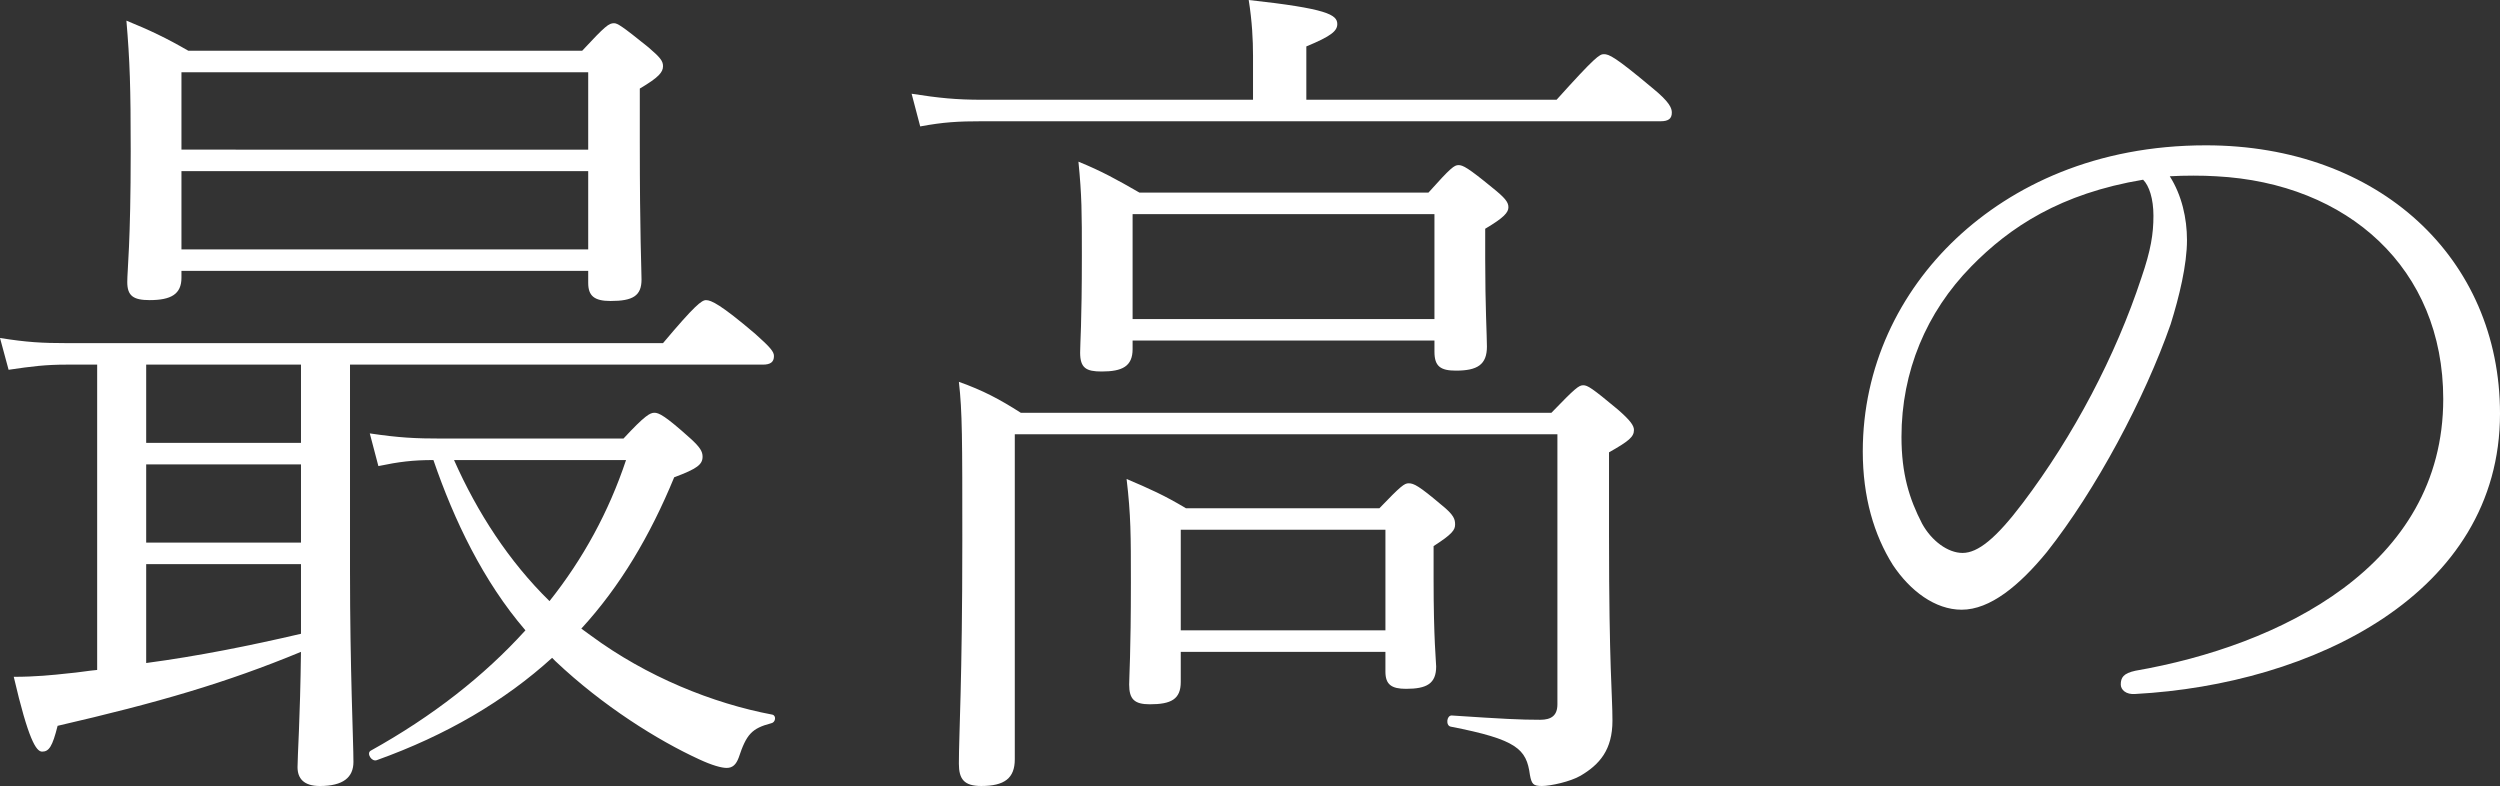<?xml version="1.0" encoding="UTF-8"?><svg id="_イヤー_2" xmlns="http://www.w3.org/2000/svg" viewBox="0 0 205.783 64.698"><rect x="0" y="0" width="205.783" height="64.698" fill="#333333" stroke="none"/><defs><style>.cls-1{fill:#fff;}</style></defs><g id="design"><g><path class="cls-1" d="M7.998,30.013h-2.478c-1.77,0-2.901,.142-4.812,.425l-.708-2.619c2.194,.354,3.468,.425,5.521,.425H54.575c2.619-3.115,3.186-3.539,3.539-3.539,.425,0,1.204,.354,4.035,2.761,1.274,1.133,1.558,1.487,1.558,1.84,0,.495-.283,.708-.921,.708H28.81v16.918c0,8.282,.283,14.086,.283,15.785,0,1.274-.85,1.982-2.761,1.982-1.345,0-1.841-.637-1.841-1.557s.213-3.893,.283-9.485c-6.158,2.548-11.75,4.176-20.032,6.088-.425,1.699-.708,2.124-1.274,2.124-.495,0-1.132-.991-2.336-6.158,1.771,0,3.186-.142,4.46-.283,.85-.071,1.628-.212,2.406-.283V30.013Zm6.938-7.716v.566c0,1.345-.85,1.84-2.619,1.84-1.345,0-1.841-.354-1.841-1.487,0-.991,.283-3.185,.283-10.759,0-5.309-.07-7.433-.354-10.759,1.911,.779,3.256,1.416,5.097,2.478H47.922c1.911-2.053,2.194-2.265,2.619-2.265,.282,0,.637,.212,2.831,1.982,.991,.849,1.203,1.133,1.203,1.557,0,.495-.354,.92-1.911,1.84v4.389c0,7.716,.142,10.547,.142,11.326,0,1.345-.708,1.77-2.548,1.77-1.346,0-1.841-.425-1.841-1.487v-.991H14.936Zm-2.902,14.157h12.741v-6.442H12.033v6.442Zm0,8.211h12.741v-6.441H12.033v6.441Zm0,9.91c4.247-.566,8.494-1.416,12.741-2.407v-5.734H12.033v8.14ZM48.417,5.946H14.936v6.371H48.417V5.946Zm0,8.14H14.936v6.442H48.417v-6.442Zm-2.973,40.065c-3.894,3.539-8.707,6.371-14.44,8.423-.425,.142-.85-.566-.496-.779,5.097-2.831,9.344-6.158,12.742-9.91-3.469-4.035-5.876-9.061-7.574-14.016-1.699,0-2.832,.142-4.53,.496l-.708-2.69c2.406,.354,3.681,.425,6.017,.425h14.865c1.77-1.911,2.194-2.124,2.548-2.124,.354,0,.85,.212,2.974,2.124,.778,.708,.99,1.062,.99,1.487,0,.637-.424,.991-2.336,1.699-1.981,4.813-4.459,8.99-7.645,12.458l.778,.566c4.602,3.398,10.052,5.592,14.937,6.512,.354,.071,.283,.637-.071,.708-1.628,.425-2.053,.92-2.689,2.831-.213,.566-.496,.849-.991,.849-.425,0-1.203-.212-2.266-.708-3.397-1.557-7.928-4.389-11.82-8.07l-.283-.283Zm-8.07-16.281c1.912,4.318,4.53,8.353,7.857,11.609,2.761-3.469,4.885-7.362,6.3-11.609h-14.157Z"/><path class="cls-1" d="M103.139,4.53c0-1.203-.071-2.761-.354-4.53,6.441,.708,7.291,1.203,7.291,1.982,0,.566-.495,.991-2.548,1.84v4.389h20.599c3.186-3.539,3.539-3.752,3.893-3.752,.425,0,.921,.212,3.965,2.761,1.486,1.203,1.628,1.699,1.628,2.053,0,.495-.283,.708-.921,.708h-55.85c-1.981,0-3.186,.071-5.097,.425l-.707-2.69c2.265,.354,3.681,.495,5.804,.495h22.298v-3.681Zm24.562,29.447c1.981-2.053,2.265-2.265,2.619-2.265,.354,0,.708,.212,2.831,1.982,1.062,.92,1.345,1.345,1.345,1.699,0,.566-.424,.92-2.053,1.84v6.795c0,11.043,.283,13.095,.283,15.29,0,2.407-1.062,3.61-2.619,4.53-.849,.495-2.478,.849-3.185,.849-.708,0-.85-.142-.991-.92-.283-2.124-1.062-2.902-6.513-3.964-.425-.071-.354-.92,.071-.92,4.247,.283,5.662,.354,7.291,.354,.92,0,1.415-.354,1.415-1.274v-22.227h-44.665v26.757c0,1.557-.85,2.194-2.761,2.194-1.416,0-1.841-.566-1.841-1.84,0-2.407,.283-6.795,.283-18.333,0-8.423,0-10.618-.283-13.095,1.982,.708,3.327,1.416,5.097,2.548h43.675Zm-34.473-5.946v.708c0,1.416-.85,1.84-2.548,1.84-1.274,0-1.771-.283-1.771-1.557,0-.779,.142-2.336,.142-7.999,0-3.539,0-4.884-.282-7.716,1.911,.779,3.185,1.487,5.025,2.548h23.784c1.84-2.053,2.123-2.265,2.478-2.265,.354,0,.778,.212,2.761,1.84,1.062,.849,1.345,1.203,1.345,1.628s-.354,.849-1.911,1.77v2.477c0,3.893,.142,6.371,.142,7.22,0,1.486-.779,1.982-2.549,1.982-1.274,0-1.77-.354-1.77-1.557v-.92h-24.846Zm3.964,25.624v2.477c0,1.416-.778,1.84-2.548,1.84-1.274,0-1.699-.425-1.699-1.628,0-.637,.142-2.548,.142-8.423,0-3.822,0-5.521-.354-8.494,1.84,.779,3.114,1.345,4.884,2.407h15.927c1.77-1.84,2.053-2.053,2.407-2.053,.424,0,.849,.212,2.689,1.77,1.062,.849,1.133,1.203,1.133,1.628,0,.425-.213,.779-1.77,1.77v2.69c0,5.026,.212,6.866,.212,7.22,0,1.416-.778,1.84-2.478,1.84-1.203,0-1.699-.354-1.699-1.416v-1.628h-16.847Zm20.882-36.03h-24.846v8.636h24.846v-8.636Zm-4.035,25.978h-16.847v8.282h16.847v-8.282Z"/><path class="cls-1" d="M180.018,19.749c0,2.053-.637,4.672-1.345,6.937-2.124,6.088-6.158,13.662-10.193,18.758-2.265,2.761-4.672,4.743-7.008,4.743-2.194,0-4.247-1.557-5.663-3.681-1.557-2.477-2.478-5.592-2.478-9.344,0-6.937,2.974-13.095,7.716-17.555,4.602-4.318,11.468-7.645,20.528-7.645,14.228,0,24.208,9.273,24.208,22.085,0,14.865-15.502,22.297-30.013,23.076-.778,.071-1.203-.354-1.203-.779,0-.566,.212-.92,1.203-1.133,11.821-2.053,25.341-8.565,25.341-22.368,0-10.759-7.856-17.767-18.687-18.333-1.133-.071-2.619-.071-3.823,0,.991,1.557,1.416,3.469,1.416,5.238Zm-17.767,2.194c-3.682,3.752-5.734,8.636-5.734,14.015,0,3.044,.638,5.097,1.699,7.149,.778,1.416,2.123,2.407,3.327,2.407,1.273,0,2.761-1.203,4.955-4.106,4.176-5.521,7.645-12.104,9.768-18.546,.779-2.265,.991-3.61,.991-5.097,0-1.416-.354-2.478-.85-2.973-6.795,1.133-10.972,3.893-14.156,7.149Z"/></g></g></svg>